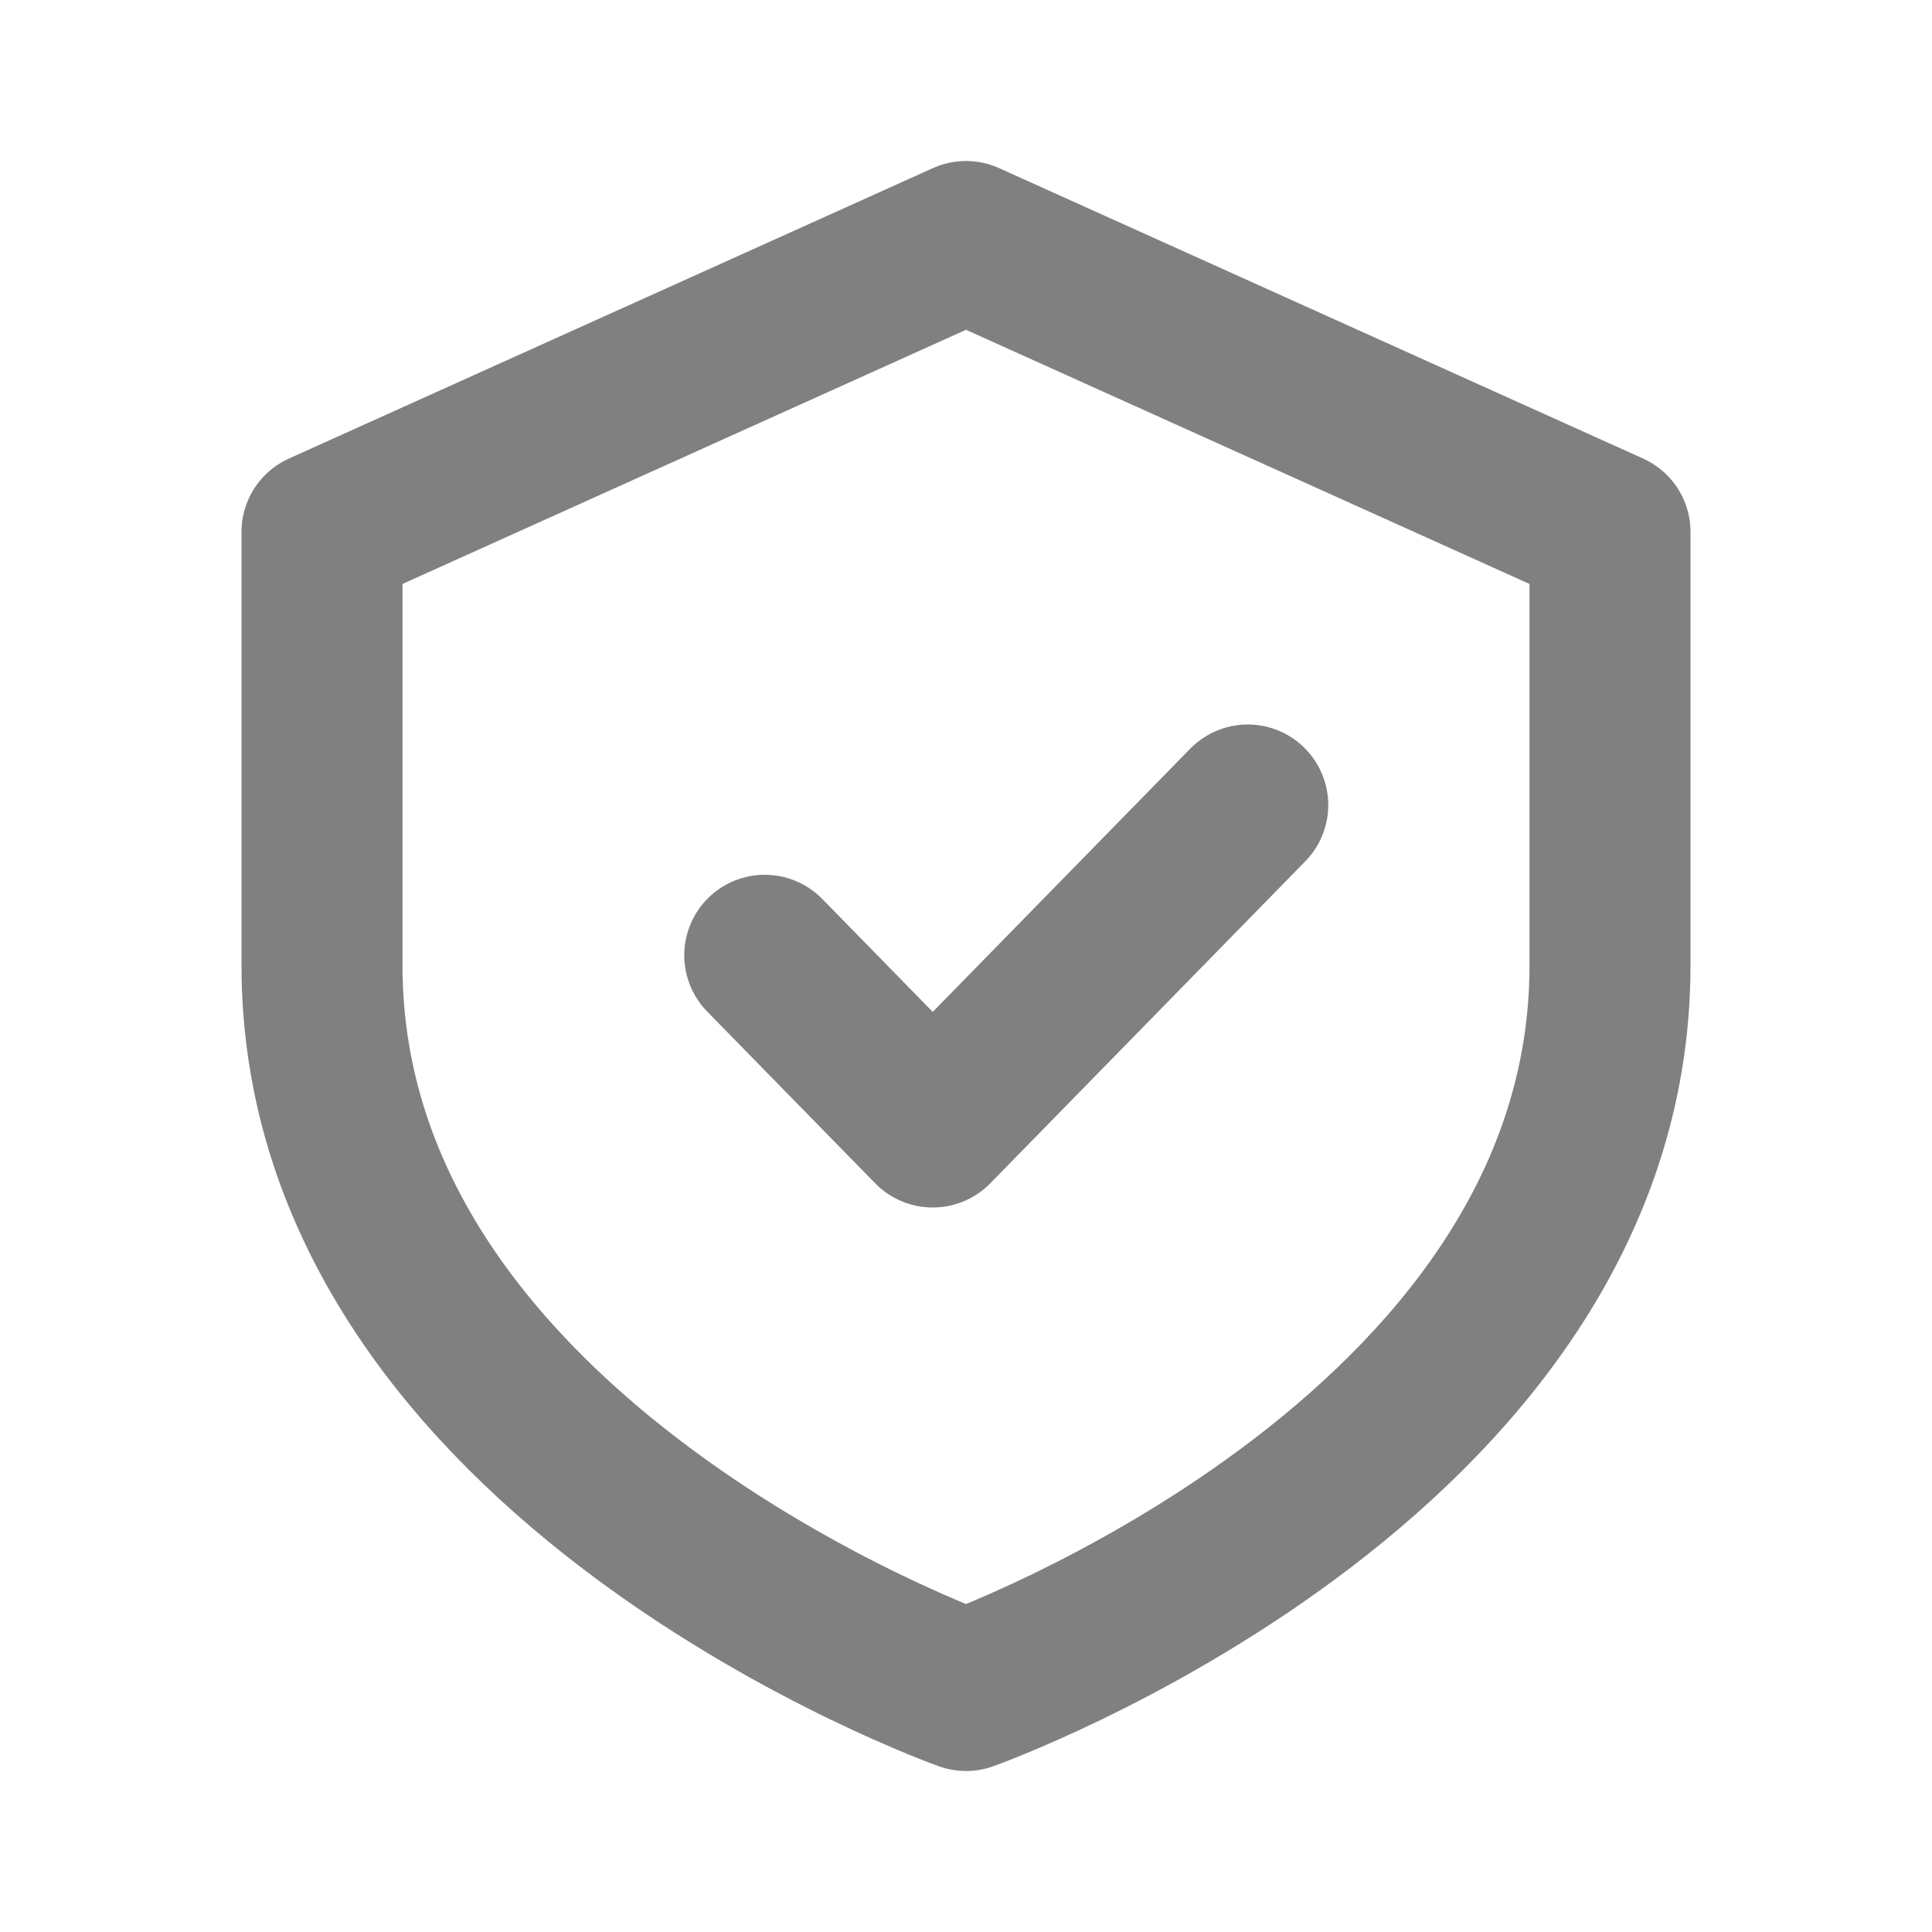 <svg xmlns="http://www.w3.org/2000/svg" width="60" height="60" viewBox="0 0 60 60" fill="none"><path d="M30 52.5C30 52.5 50 45.39 50 29.984V16.52L30 7.5L10 16.52V29.984C10 45.39 30 52.5 30 52.5Z" stroke="#808080" stroke-width="5" stroke-linecap="round" stroke-linejoin="round"></path><path d="M23.75 29.667L28.967 35L38.75 25" stroke="#808080" stroke-width="5" stroke-linecap="round" stroke-linejoin="round"></path></svg>